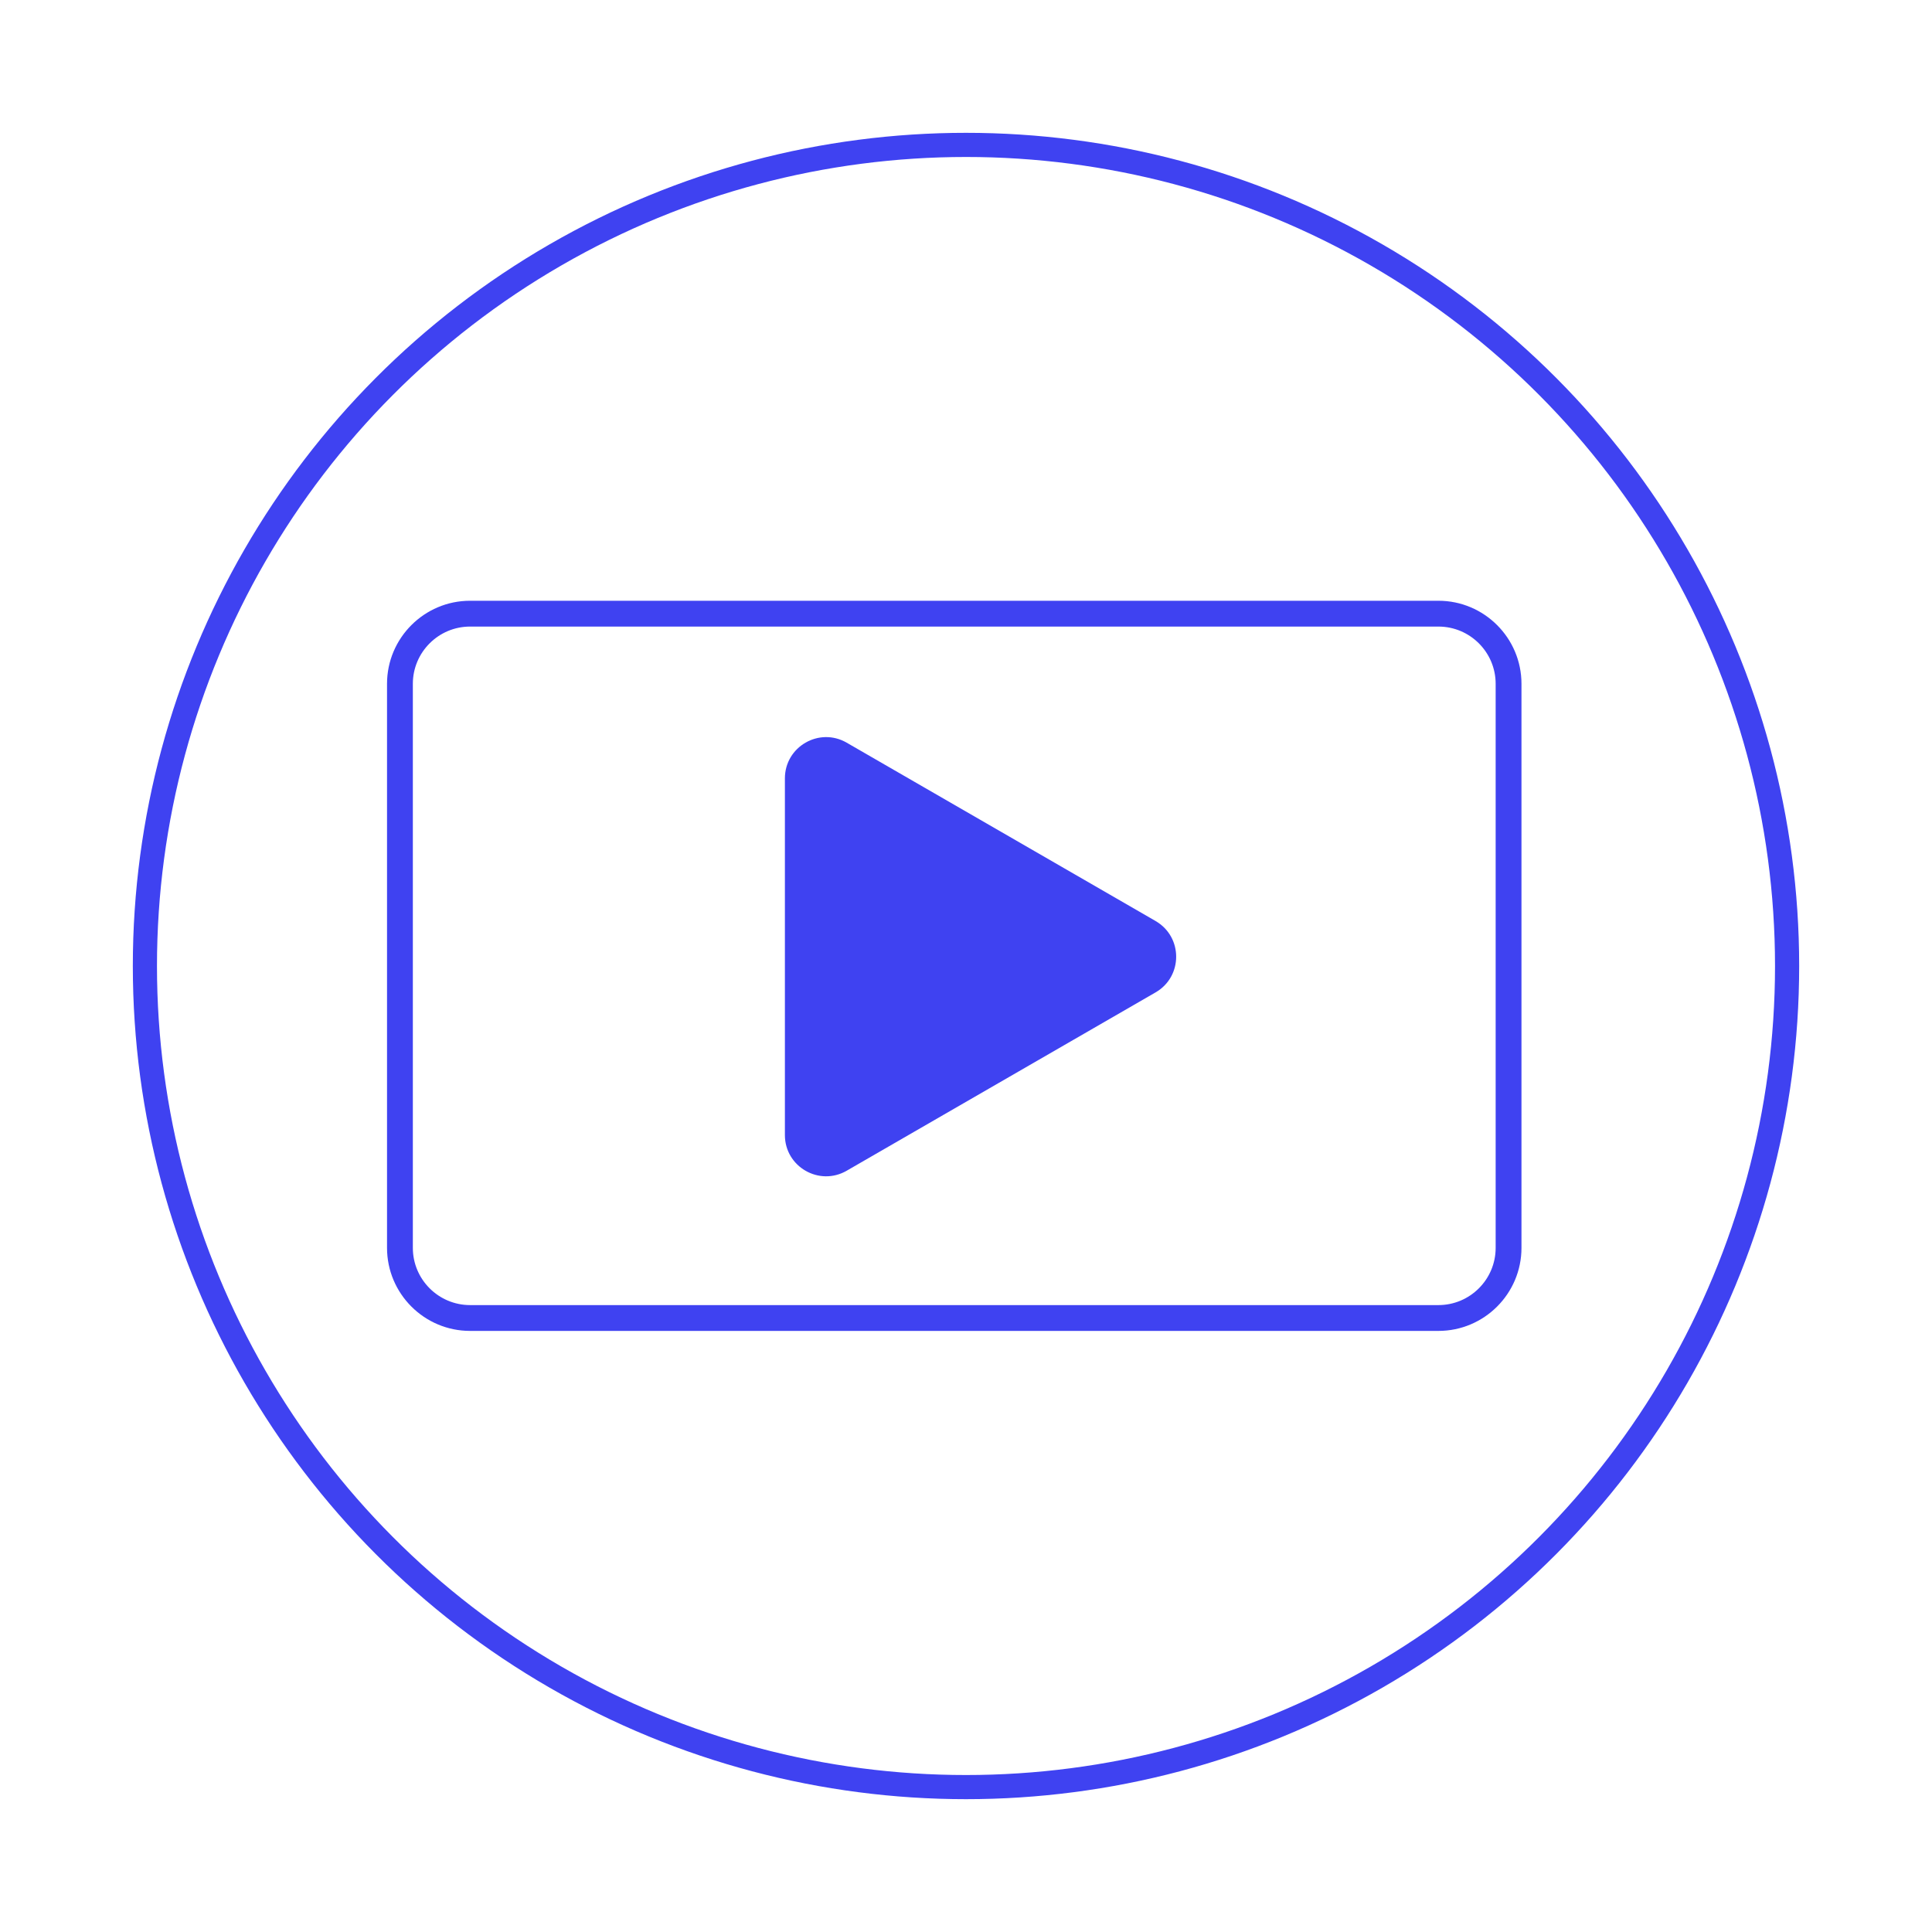 <?xml version="1.0" encoding="UTF-8"?>
<svg id="Calque_1" data-name="Calque 1" xmlns="http://www.w3.org/2000/svg" xmlns:xlink="http://www.w3.org/1999/xlink" viewBox="0 0 800 800">
  <defs>
    <style>
      .cls-1 {
        fill: #3f42f1;
        stroke-width: 0px;
      }

      .cls-2 {
        fill: #fff;
        filter: url(#drop-shadow-3);
        stroke: #3f42f1;
        stroke-miterlimit: 10;
        stroke-width: 10px;
      }
    </style>
    <filter id="drop-shadow-3" filterUnits="userSpaceOnUse">
      <feOffset dx="0" dy="0"/>
      <feGaussianBlur result="blur" stdDeviation="10"/>
      <feFlood flood-color="#3f42f1" flood-opacity=".8"/>
      <feComposite in2="blur" operator="in"/>
      <feComposite in="SourceGraphic"/>
    </filter>
  </defs>
  <circle class="cls-2" cx="400" cy="400" r="340"/>
  <path class="cls-1" d="m595.61,551.1H194.65c-18.96,0-34.39-15.43-34.39-34.39v-233.56c0-18.96,15.43-34.39,34.39-34.39h400.97c18.96,0,34.39,15.43,34.39,34.39v233.56c0,18.96-15.43,34.39-34.39,34.39ZM194.65,259.45c-13.07,0-23.7,10.63-23.7,23.7v233.56c0,13.07,10.63,23.7,23.7,23.7h400.97c13.07,0,23.7-10.63,23.7-23.7v-233.56c0-13.07-10.63-23.7-23.7-23.7H194.65Z"/>
  <path class="cls-1" d="m478.5,381.38c11.37,6.57,11.37,22.98,0,29.55l-63.95,36.92-63.95,36.92c-11.37,6.57-25.59-1.64-25.59-14.77v-147.7c0-13.13,14.22-21.34,25.59-14.77l63.95,36.92,63.95,36.92Z"/>
</svg>